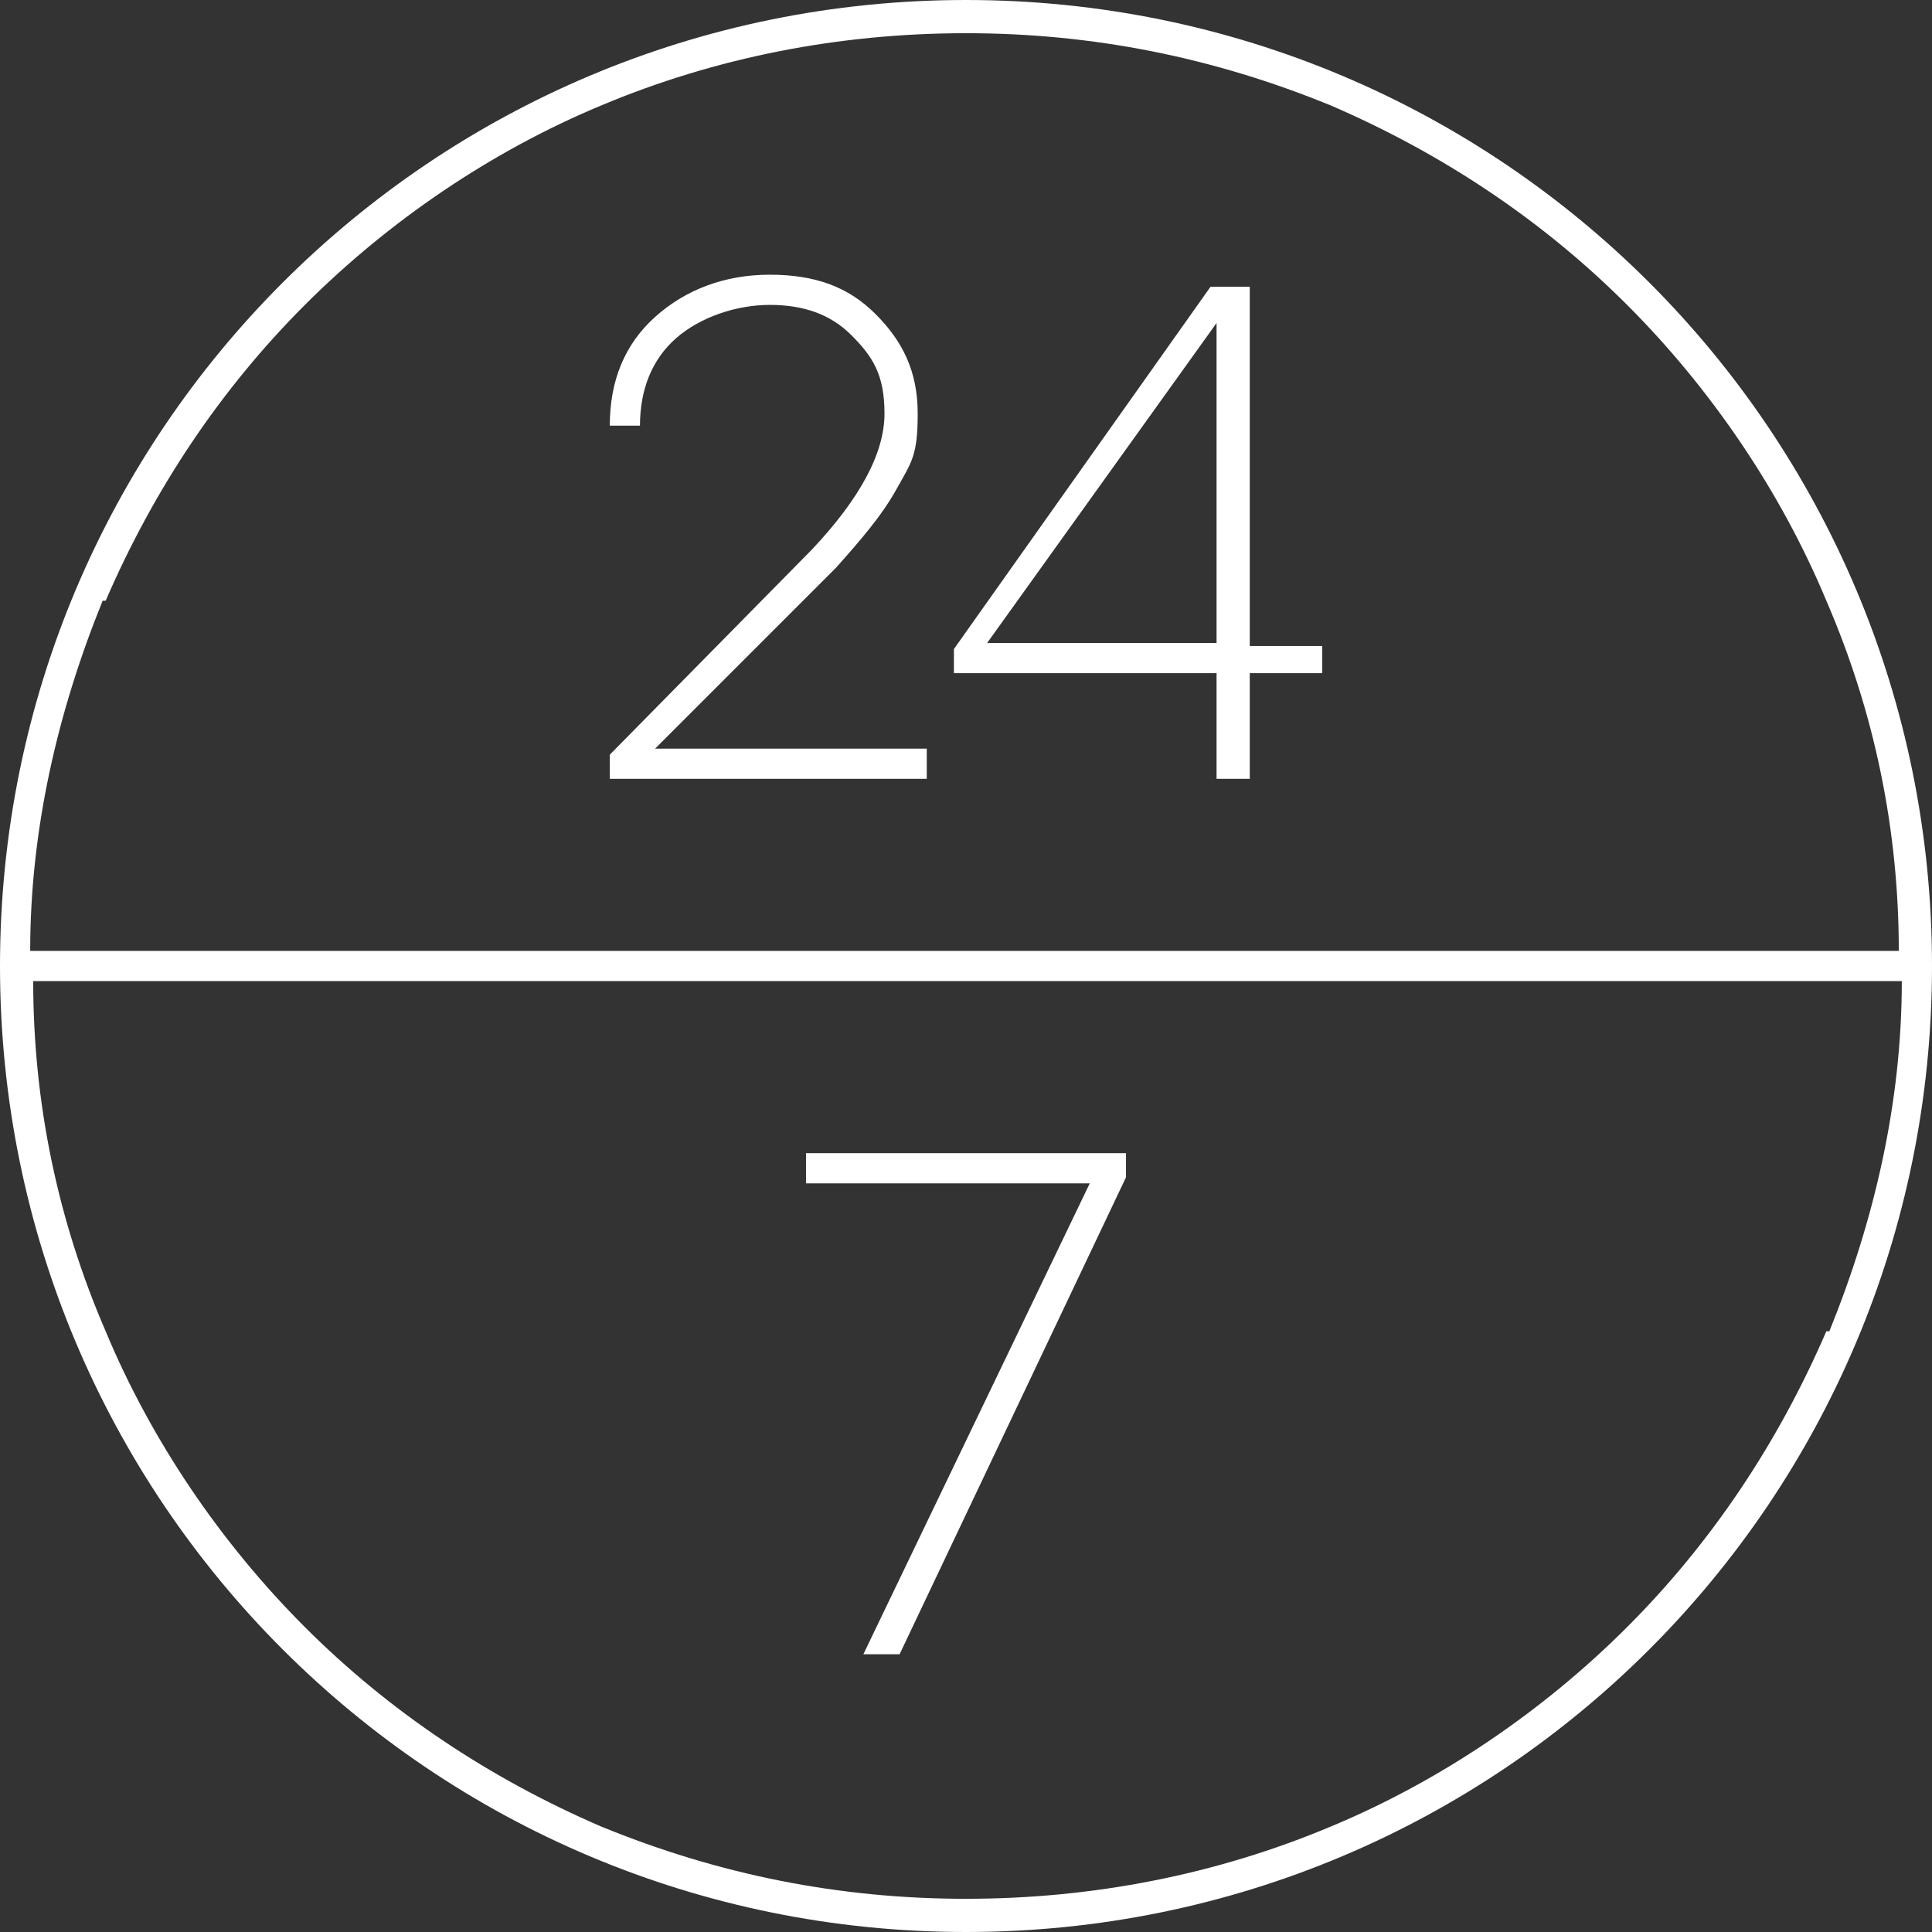 <svg xmlns="http://www.w3.org/2000/svg" width="64" height="64" viewBox="0 0 64 64">
  <rect x="0" y="0" width="64" height="64" fill="#333333" stroke="none"/>
  <path d="M32 0C14.3 0 0 14.3 0 32s14.3 32 32 32 32-14.3 32-32S49.7 0 32 0ZM3.5 19.9c1.6-3.7 3.8-7 6.6-9.8 2.8-2.8 6.2-5.1 9.8-6.6 3.8-1.6 7.9-2.4 12.1-2.4s8.2.8 12.1 2.4c3.7 1.6 7 3.8 9.8 6.6 2.8 2.8 5.1 6.2 6.6 9.8 1.6 3.7 2.4 7.6 2.4 11.6H1c0-4 .9-7.9 2.4-11.6Zm57 24.2c-1.6 3.7-3.8 7-6.6 9.8-2.8 2.8-6.2 5.1-9.8 6.6-3.8 1.6-7.9 2.4-12.1 2.4s-8.2-.8-12.1-2.4c-3.7-1.6-7-3.8-9.8-6.6-2.8-2.8-5.1-6.2-6.6-9.8-1.6-3.7-2.4-7.6-2.4-11.6H63c0 4-.9 7.9-2.4 11.6Z" fill="#fff"/>
  <path d="M20.2 25.8V25l6.7-6.8c1.6-1.7 2.4-3.2 2.4-4.5s-.4-1.9-1.1-2.6c-.7-.7-1.6-1-2.7-1s-2.3.4-3.1 1.1c-.8.7-1.2 1.7-1.2 2.9h-1c0-1.5.5-2.7 1.5-3.6 1-.9 2.3-1.4 3.8-1.4s2.6.4 3.5 1.3c.9.9 1.4 1.9 1.4 3.3s-.2 1.6-.7 2.5c-.5.9-1.2 1.7-2 2.6l-6 6h9v1H20.2Zm23.6-4.5v1h-2.4v3.5h-1.1v-3.5h-8.7v-.8l8.5-12h1.3v11.9h2.4Zm-11.1 0h7.6V10.7l-7.6 10.6Zm-6 16.9h10.6v.8l-7.5 15.8h-1.2l7.5-15.6h-9.4v-1Z" fill="#fff"/>
</svg>
